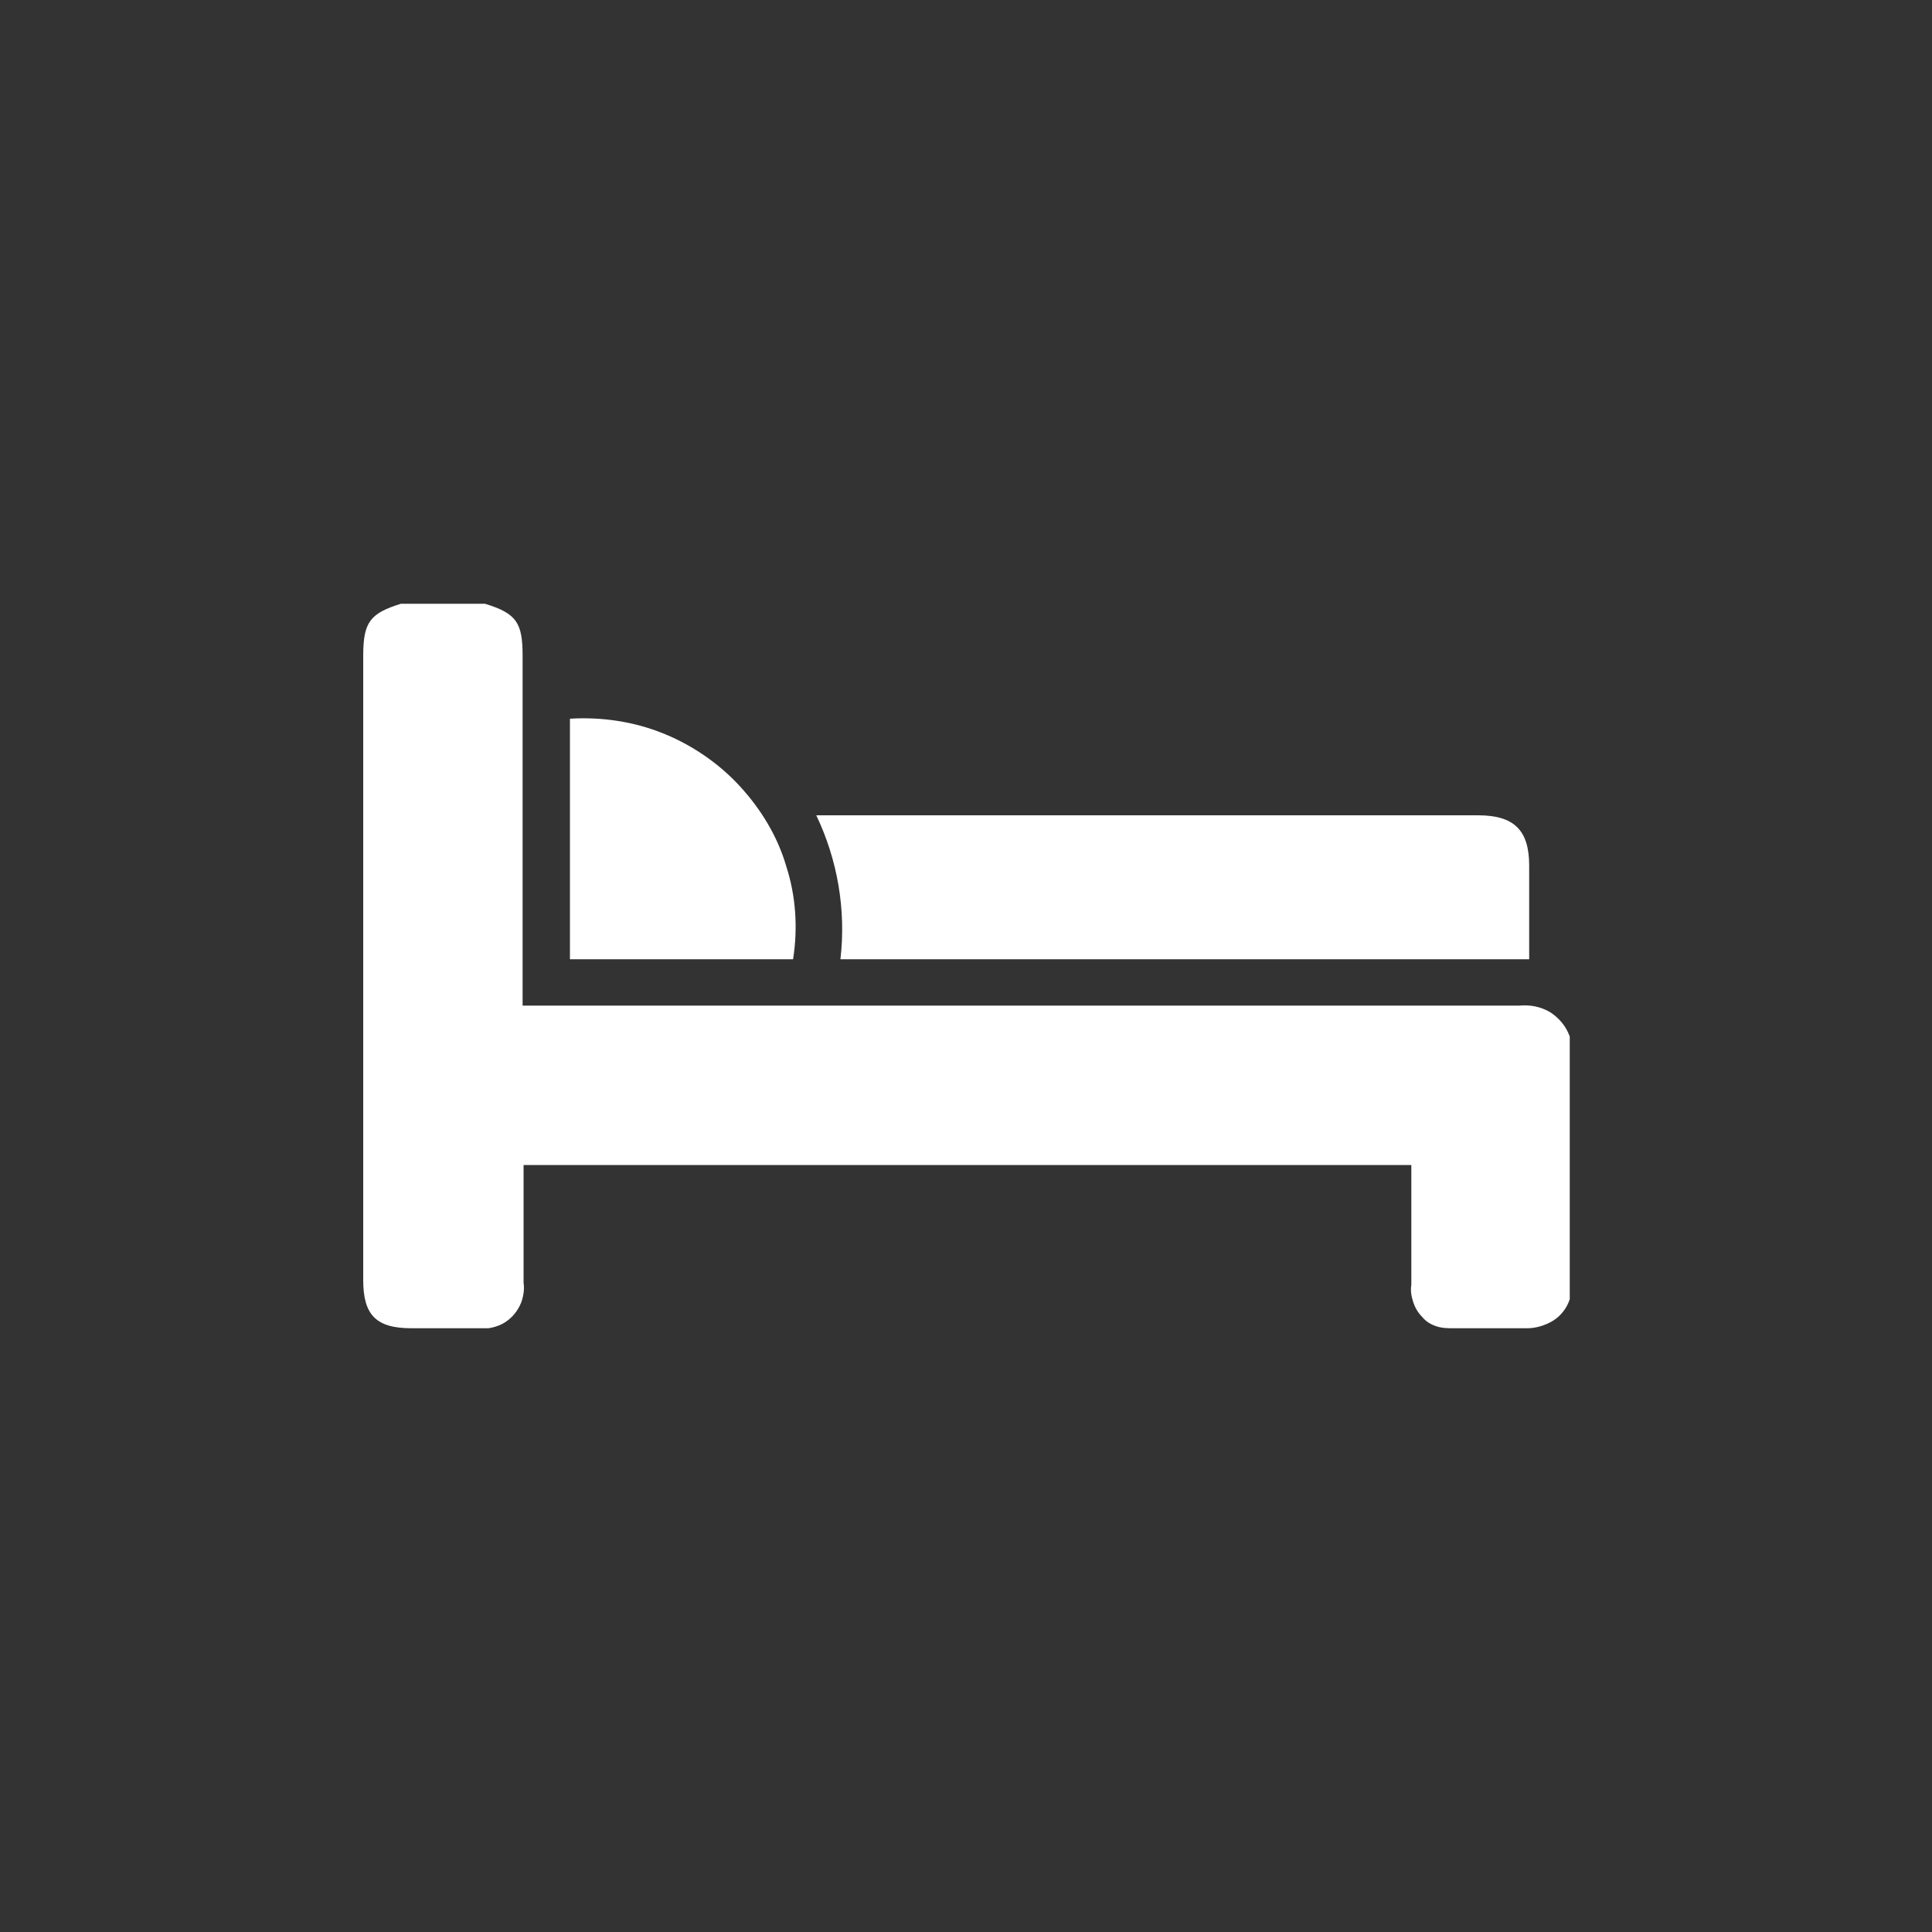 <?xml version="1.0" encoding="utf-8"?>
<!-- Generator: Adobe Illustrator 25.2.1, SVG Export Plug-In . SVG Version: 6.00 Build 0)  -->
<svg version="1.1" id="Capa_1" xmlns="http://www.w3.org/2000/svg" xmlns:xlink="http://www.w3.org/1999/xlink" x="0px" y="0px"
	 viewBox="0 0 200 200" style="enable-background:new 0 0 200 200;" xml:space="preserve">
<rect x="0" y="0" width="200" height="200" fill="#333333" stroke="none"/>
<style type="text/css">
	.st0{fill:none;}
	.st1{clip-path:url(#SVGID_2_);}
	.st2{fill:#FFFFFF;}
</style>
<path class="st0" d="M0,30C0,13.4,13.4,0,30,0h140c16.6,0,30,13.4,30,30v140c0,16.6-13.4,30-30,30H30c-16.6,0-30-13.4-30-30V30z"/>
<g>
	<defs>
		<rect id="SVGID_1_" x="37.5" y="62.5" width="125" height="75"/>
	</defs>
	<clipPath id="SVGID_2_">
		<use xlink:href="#SVGID_1_"  style="overflow:visible;"/>
	</clipPath>
	<g class="st1">
		<path class="st2" d="M162.5,107.3v27.2c-0.3,0.9-0.9,1.7-1.7,2.2c-0.8,0.5-1.8,0.8-2.7,0.8c-2.5,0-5,0-7.6,0c-0.6,0-1.2,0-1.8-0.2
			c-0.6-0.2-1.1-0.5-1.5-1c-0.4-0.4-0.7-0.9-0.9-1.5c-0.2-0.6-0.3-1.2-0.2-1.8c0-3.7,0-7.5,0-11.2v-1.2H54.2v12.2
			c0.1,0.6,0,1.3-0.2,1.9c-0.2,0.6-0.6,1.2-1,1.6c-0.5,0.5-1,0.8-1.6,1c-0.6,0.2-1.3,0.3-1.9,0.2h-6.9c-3.7,0-5-1.4-5-5V67.9
			c0-3.5,0.7-4.4,3.9-5.4h8.7c3.3,1,3.9,2,3.9,5.4v36.2h1.8c33.8,0,67.6,0,101.4,0c1.1-0.1,2.2,0.1,3.2,0.7
			C161.4,105.4,162.1,106.2,162.5,107.3"/>
		<path class="st2" d="M158.3,99.3H87c0.6-5.1-0.3-10.3-2.5-14.9H86h67c3.7,0,5.3,1.5,5.3,5.2v10L158.3,99.3z"/>
		<path class="st2" d="M82.1,99.3H59V74.4c3.3-0.2,6.6,0.3,9.6,1.5c3,1.2,5.8,3.1,8,5.5c2.2,2.4,3.9,5.2,4.8,8.3
			C82.4,92.8,82.6,96.1,82.1,99.3"/>
	</g>
</g>
</svg>
